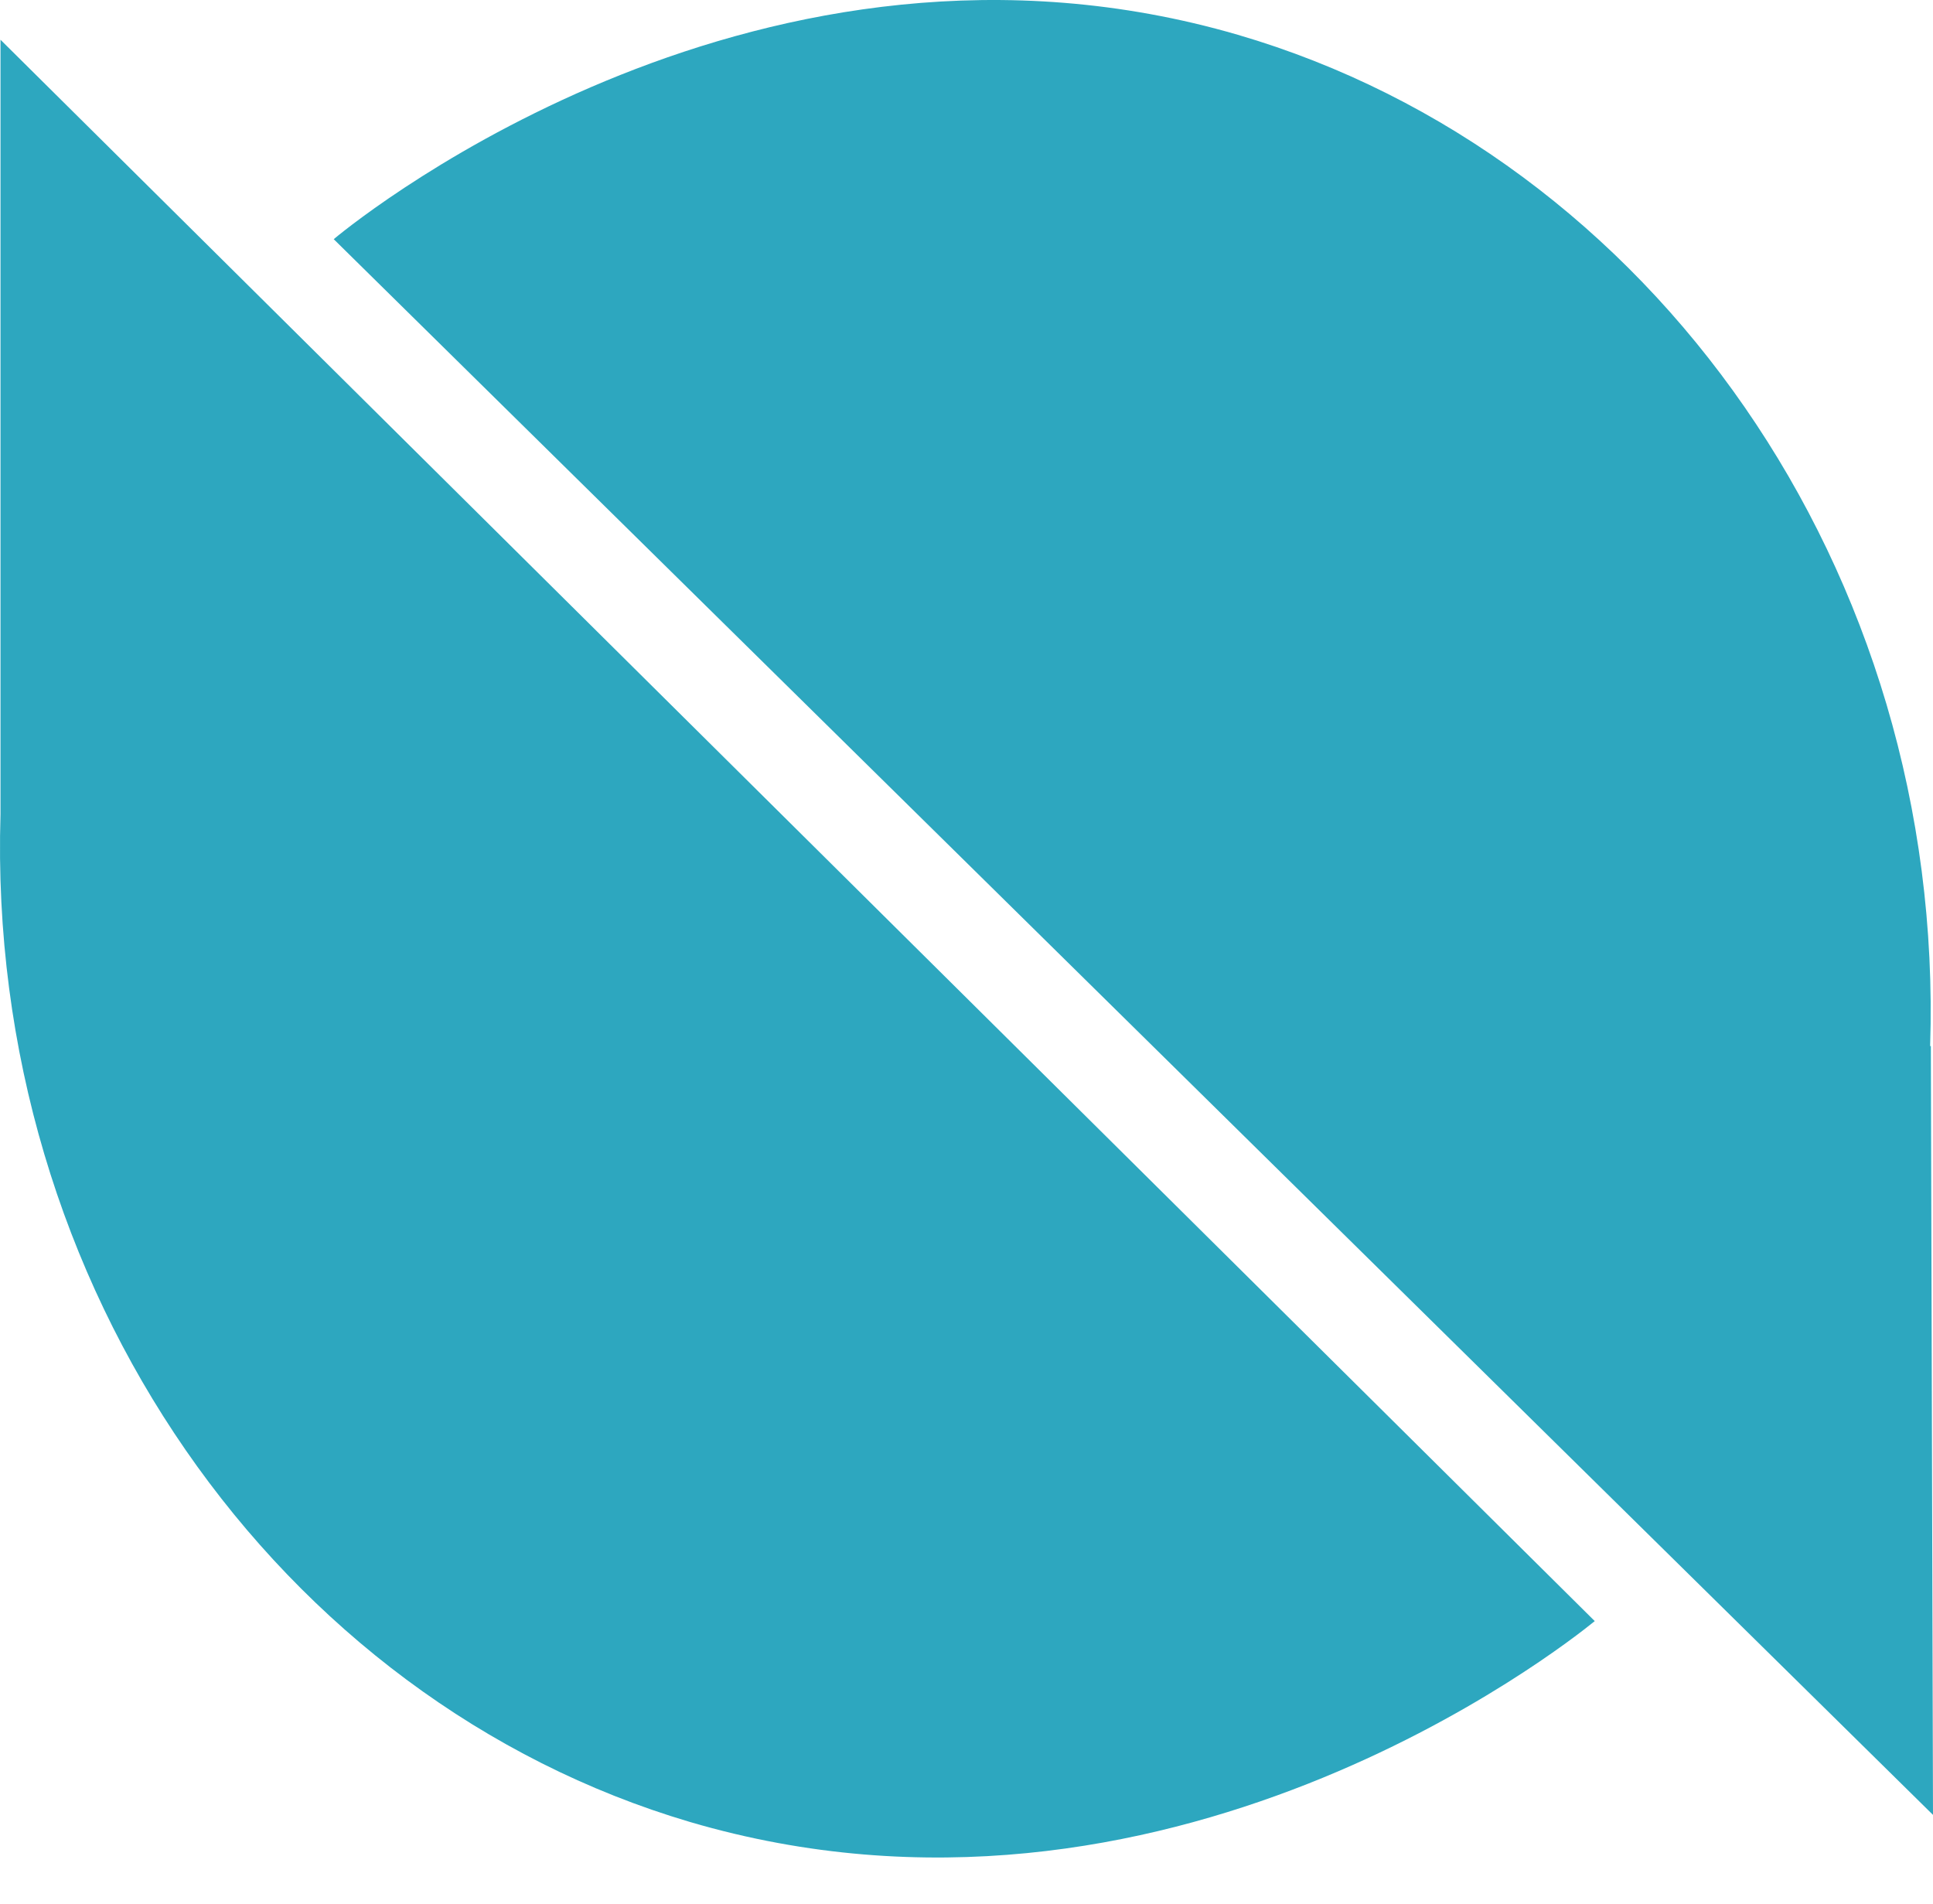<svg width="65" height="64" viewBox="0 0 65 64" fill="none" xmlns="http://www.w3.org/2000/svg">
<g clip-path="url(#clip0_312_4031)">
<path d="M0.017 27.372V1.336L53.626 54.501C52.516 55.404 39.137 65.938 23.2 61.254C9.362 57.164 -0.466 43.278 0.017 27.372ZM64.928 35.17L65 61.016L11.222 8.041C12.333 7.114 25.687 -3.467 41.625 1.17C55.534 5.236 65.411 19.169 64.904 35.17H64.928Z" fill="#2DA7BF"/>
</g>
<defs>
<clipPath id="clip0_312_4031">
<rect width="65" height="64" fill="white"/>
</clipPath>
</defs>
</svg>
